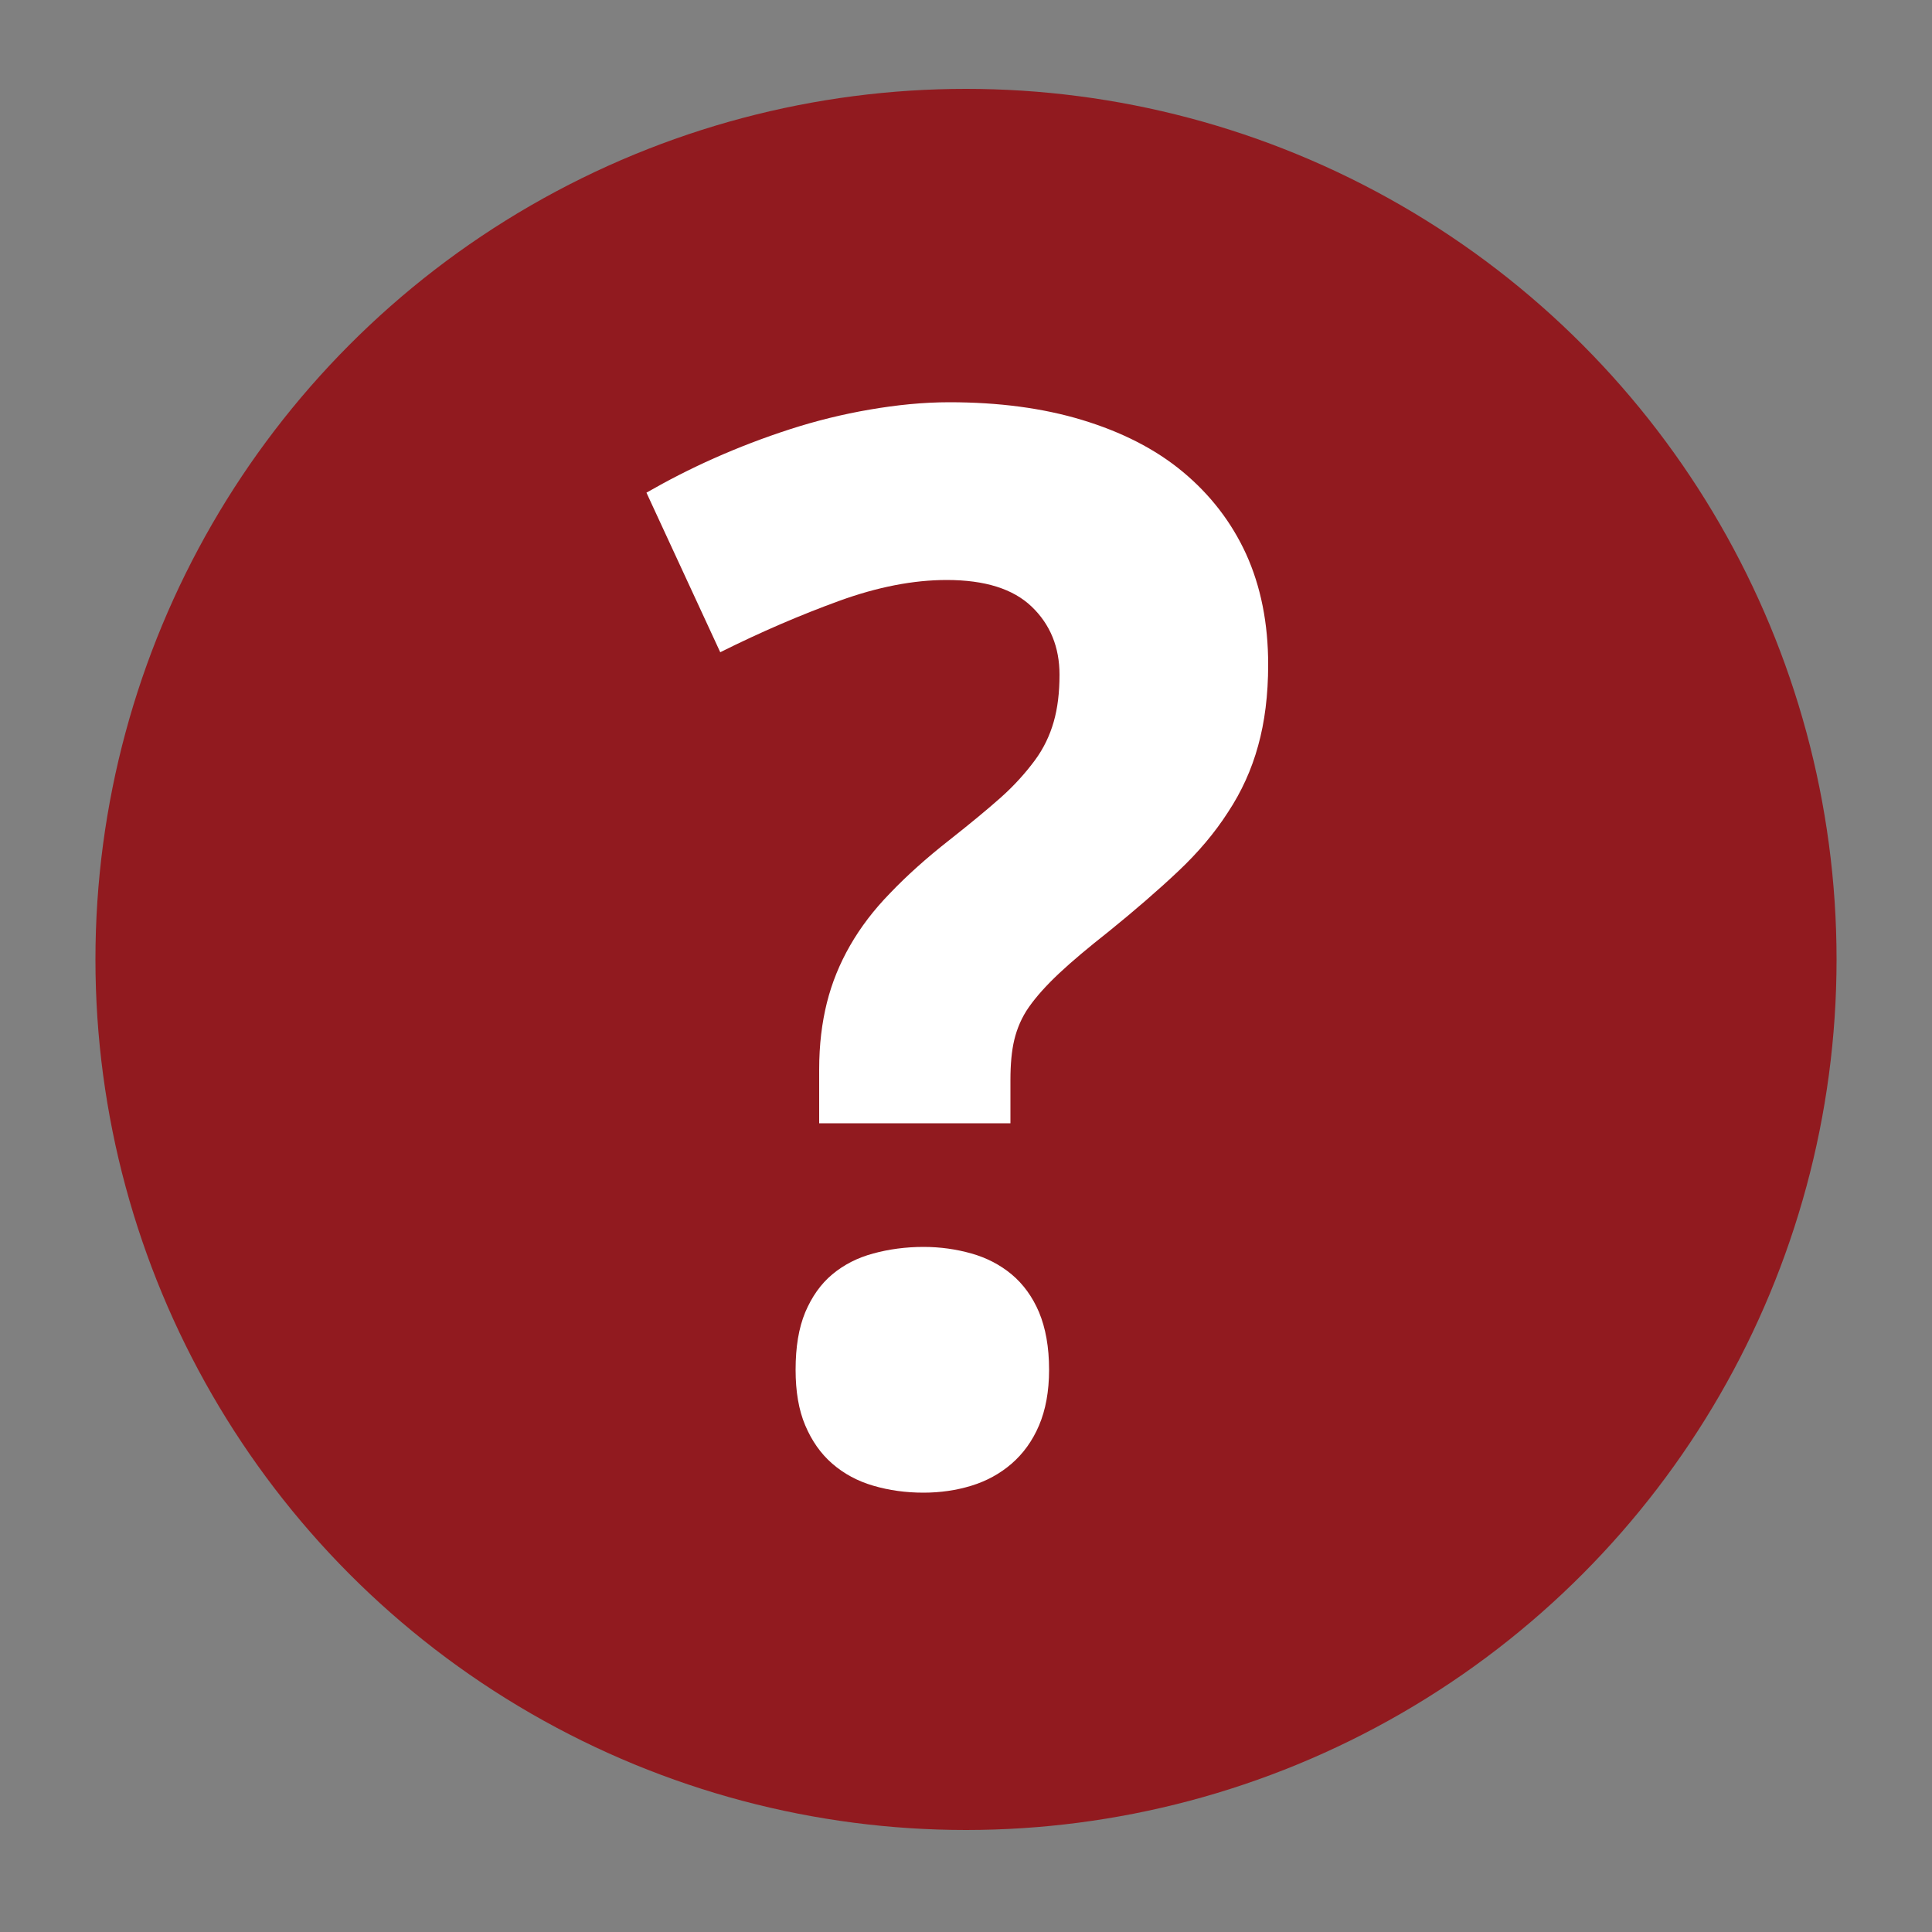 <?xml version="1.0" encoding="utf-8"?>
<!-- Generator: Adobe Illustrator 19.0.0, SVG Export Plug-In . SVG Version: 6.00 Build 0)  -->
<svg version="1.1" xmlns="http://www.w3.org/2000/svg" xmlns:xlink="http://www.w3.org/1999/xlink" x="0px" y="0px"
	 viewBox="0 0 500 500" style="enable-background:new 0 0 500 500;" xml:space="preserve">
<rect x="0" y="0" width="500" height="500" fill="#808080" stroke="none"/>
<style type="text/css">
	.st0{fill-rule:evenodd;clip-rule:evenodd;fill:#911A1F;}
	.st1{fill:#FFFFFF;}
</style>
<g id="Calque_1">
	<circle id="XMLID_2_" class="st0" cx="250" cy="248.3" r="225.3"/>
	<g id="XMLID_4_">
		<path id="XMLID_5_" class="st1" d="M212,290.6v-13.8c0-6.4,0.7-12.1,2-17.3c1.3-5.2,3.3-10.1,6-14.8c2.7-4.7,6.1-9.2,10.4-13.6
			c4.2-4.4,9.3-9,15.3-13.7c5.2-4.1,9.7-7.8,13.3-11c3.6-3.2,6.5-6.5,8.8-9.6s3.9-6.5,4.9-10c1-3.5,1.5-7.5,1.5-12.2
			c0-7.1-2.4-13-7.2-17.6c-4.8-4.6-12.1-6.9-22-6.9c-8.6,0-17.9,1.8-27.8,5.4c-9.9,3.6-20.2,8-30.8,13.3l-19.1-41.3
			c5.4-3.1,11.2-6.1,17.5-8.9c6.3-2.8,12.8-5.3,19.6-7.5c6.8-2.2,13.7-3.9,20.7-5.1c7-1.2,13.8-1.9,20.6-1.9
			c12.7,0,24.2,1.5,34.4,4.6c10.2,3.1,18.9,7.5,26,13.4c7.1,5.9,12.6,13,16.4,21.3c3.8,8.4,5.7,17.9,5.7,28.6c0,7.9-0.9,14.9-2.6,21
			c-1.7,6.2-4.3,11.9-7.8,17.2c-3.4,5.3-7.7,10.4-12.9,15.3c-5.2,4.9-11.2,10.1-18,15.6c-5.2,4.1-9.5,7.7-12.8,10.8
			c-3.3,3.1-5.9,6-7.8,8.7c-1.9,2.7-3.1,5.6-3.8,8.5c-0.7,2.9-1,6.4-1,10.4v11.2H212z M205.9,354.5c0-5.9,0.8-10.8,2.5-14.9
			c1.7-4,4-7.3,7-9.8c3-2.5,6.5-4.3,10.6-5.4c4-1.1,8.4-1.7,13-1.7c4.4,0,8.5,0.6,12.4,1.7s7.4,2.9,10.4,5.4c3,2.5,5.4,5.8,7.1,9.8
			c1.7,4.1,2.6,9,2.6,14.9c0,5.6-0.9,10.4-2.6,14.4c-1.7,4-4.1,7.3-7.1,9.9c-3,2.6-6.5,4.5-10.4,5.7c-3.9,1.2-8.1,1.8-12.4,1.8
			c-4.6,0-8.9-0.6-13-1.8c-4.1-1.2-7.6-3.1-10.6-5.7c-3-2.6-5.3-5.9-7-9.9C206.7,364.9,205.9,360.1,205.9,354.5z"/>
	</g>
</g>
<g id="Calque_2">
</g>
</svg>
